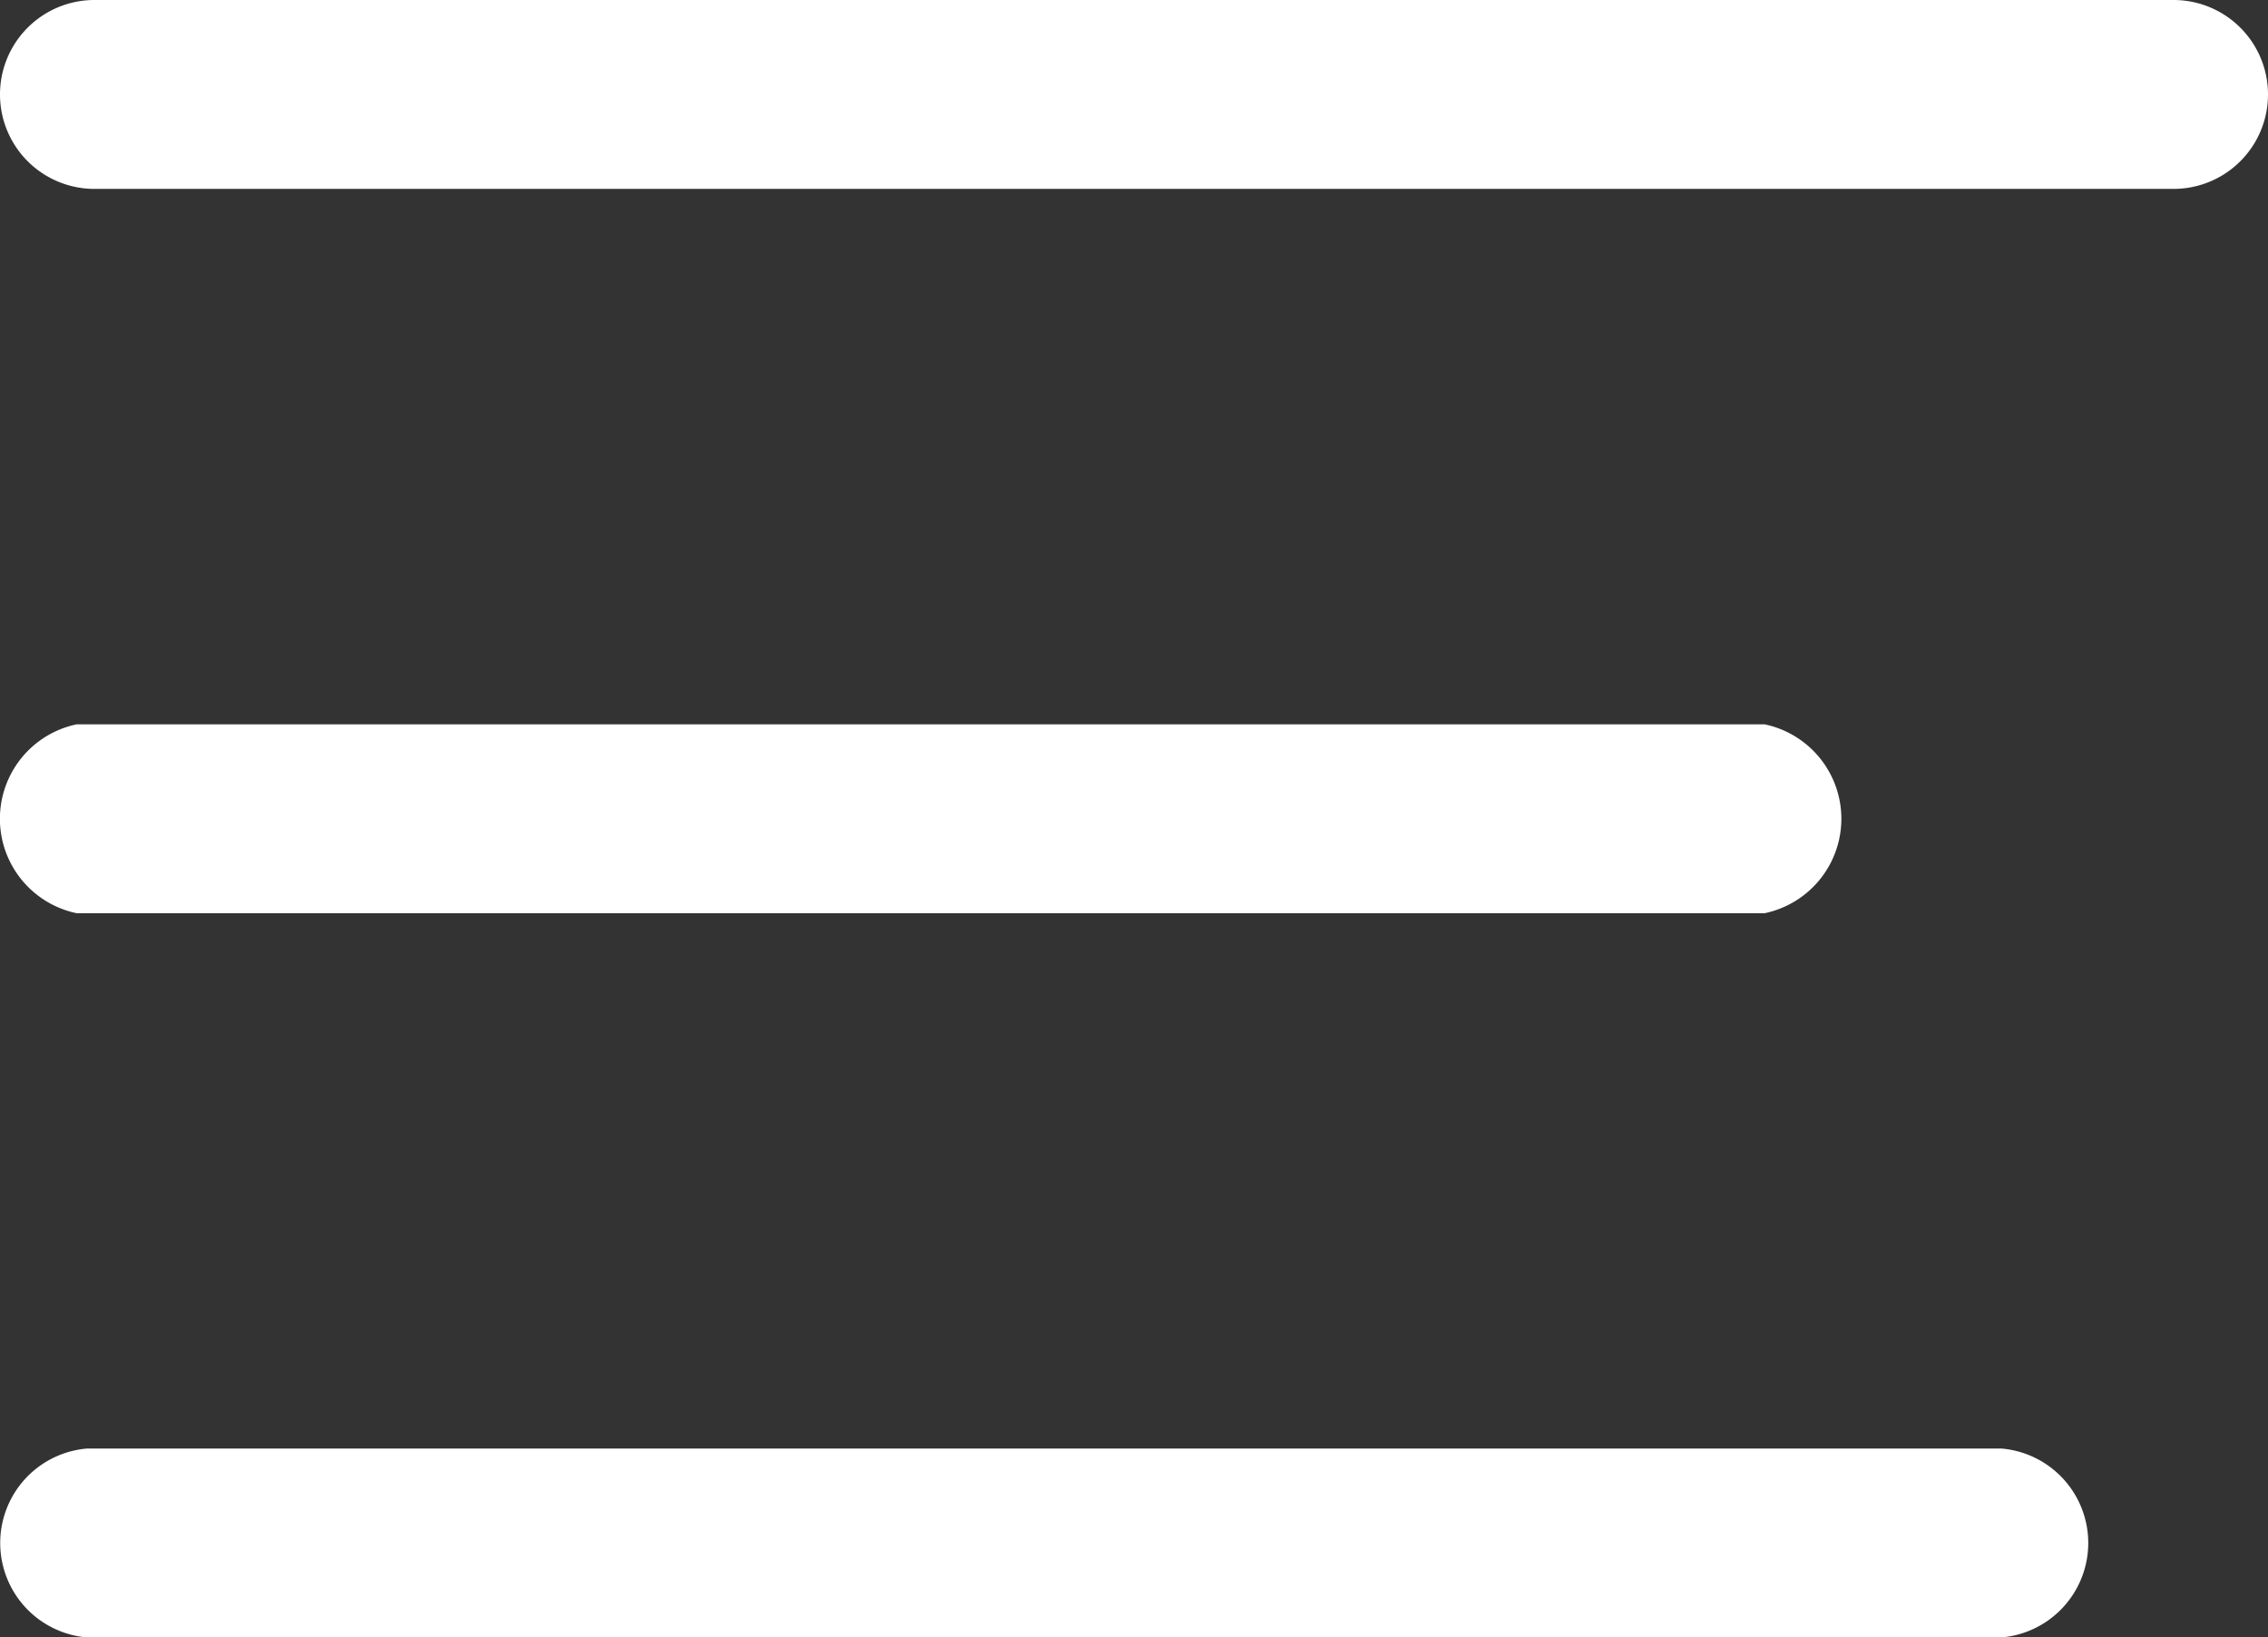 <svg xmlns="http://www.w3.org/2000/svg" width="20.021" height="14.459" viewBox="0 0 20.021 14.459">
  <rect x="0" y="0" width="20.021" height="14.459" fill="#333333" stroke="none"/>
  <g id="Group_177" data-name="Group 177" transform="translate(-5227 -2063)">
    <g id="menu" transform="translate(5227 2063)">
      <path id="Path_196" data-name="Path 196" d="M15.575,124.336H.677a.852.852,0,0,1,0-1.668h14.9a.852.852,0,0,1,0,1.668Zm0,0" transform="translate(0 -116.272)" fill="#fff"/>
      <path id="Path_197" data-name="Path 197" d="M19.187,1.668H.834A.834.834,0,0,1,.834,0H19.187a.834.834,0,0,1,0,1.668Zm0,0" fill="#fff"/>
      <path id="Path_198" data-name="Path 198" d="M17.667,247H.768a.837.837,0,0,1,0-1.668h16.9a.837.837,0,0,1,0,1.668Zm0,0" transform="translate(0 -232.541)" fill="#fff"/>
    </g>
  </g>
</svg>
